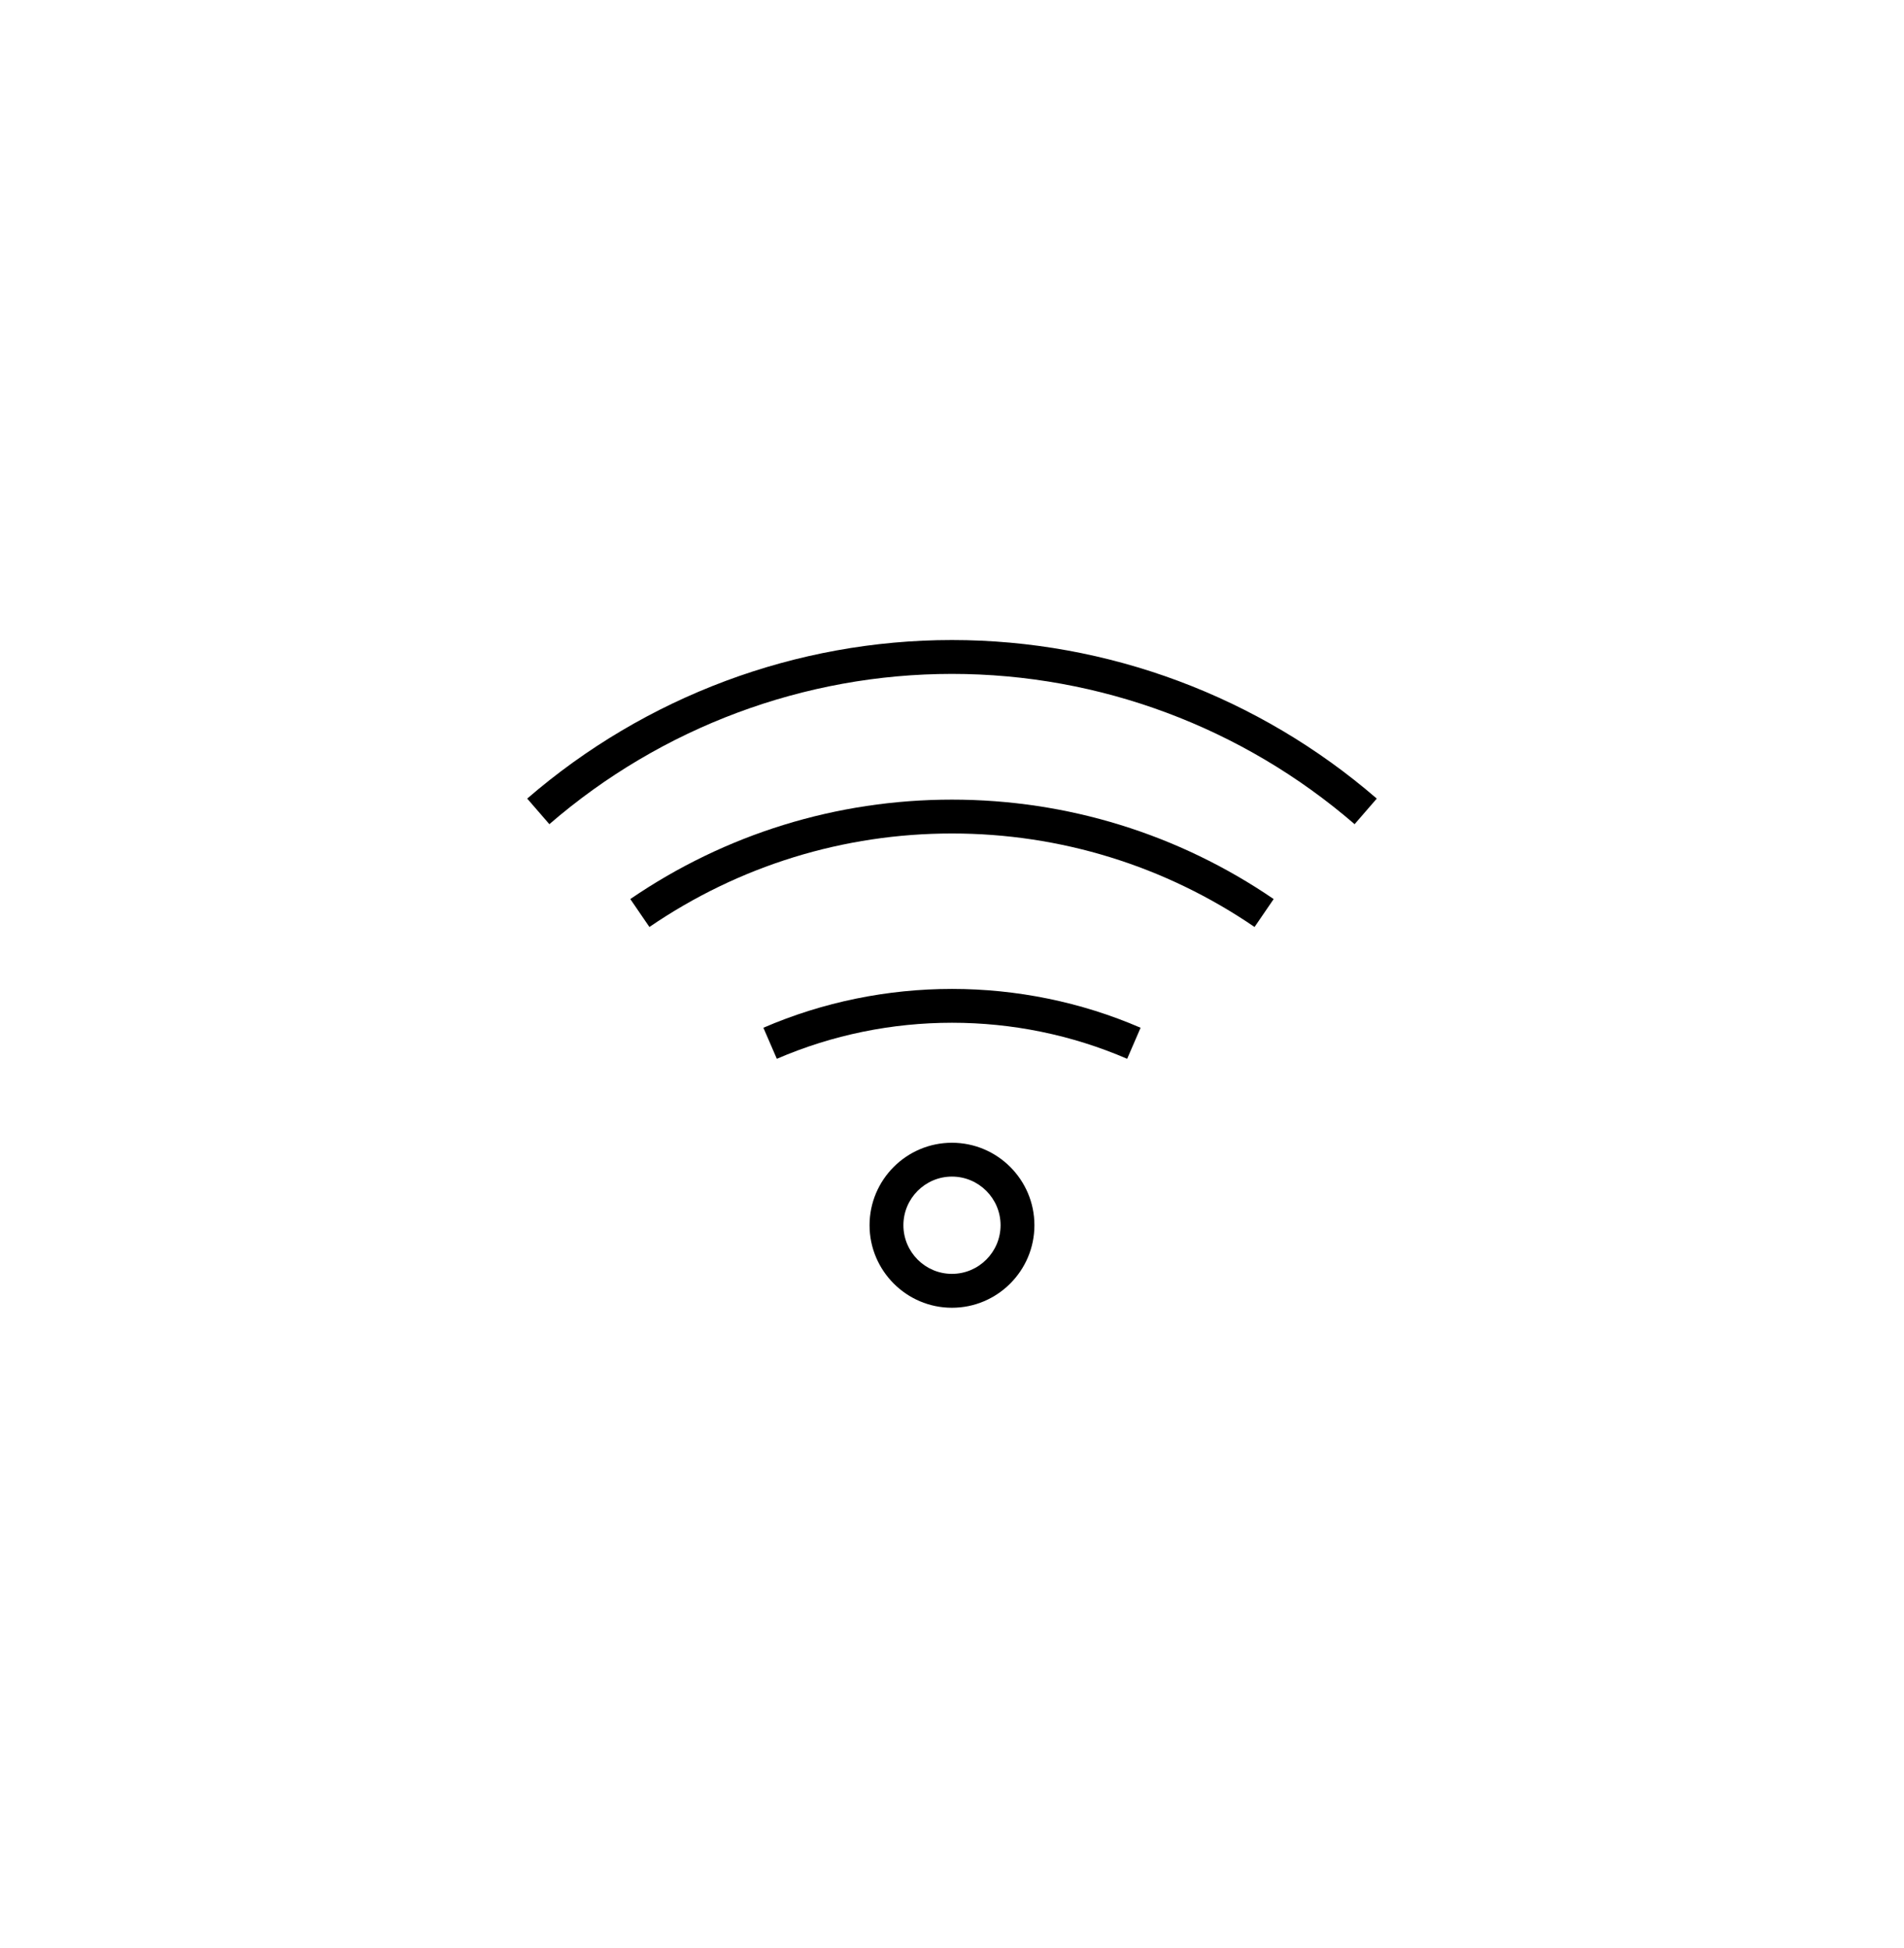 <?xml version="1.0" encoding="utf-8"?>
<!-- Generator: Adobe Illustrator 16.0.0, SVG Export Plug-In . SVG Version: 6.00 Build 0)  -->
<!DOCTYPE svg PUBLIC "-//W3C//DTD SVG 1.1//EN" "http://www.w3.org/Graphics/SVG/1.1/DTD/svg11.dtd">
<svg version="1.1" id="Capa_1" xmlns="http://www.w3.org/2000/svg" xmlns:xlink="http://www.w3.org/1999/xlink" x="0px" y="0px"
	 width="64.686px" height="66.154px" viewBox="0 0 64.686 66.154" enable-background="new 0 0 64.686 66.154" xml:space="preserve">
<g>
	<g>
		<path d="M32.341,44.416c-1.543,0-2.799-1.258-2.799-2.803s1.256-2.801,2.799-2.801c1.545,0,2.802,1.256,2.802,2.801
			S33.886,44.416,32.341,44.416z M32.341,39.961c-0.909,0-1.649,0.742-1.649,1.652s0.74,1.652,1.649,1.652
			c0.911,0,1.652-0.742,1.652-1.652S33.252,39.961,32.341,39.961z"/>
	</g>
	<g>
		<g>
			<path d="M46.021,27.992c-3.808-3.291-8.666-5.104-13.68-5.104c-5.012,0-9.869,1.812-13.677,5.104l-0.753-0.869
				c4.018-3.473,9.142-5.385,14.43-5.385c5.289,0,10.415,1.912,14.433,5.385L46.021,27.992z"/>
		</g>
		<g>
			<path d="M32.341,27.732"/>
		</g>
		<g>
			<path d="M32.341,34.156"/>
		</g>
		<g>
			<path d="M42.622,31.484c-3.041-2.078-6.596-3.176-10.281-3.176c-3.686,0-7.24,1.098-10.278,3.176l-0.649-0.949
				c3.229-2.209,7.008-3.377,10.927-3.377c3.917,0,7.697,1.168,10.93,3.377L42.622,31.484z"/>
		</g>
		<g>
			<path d="M38.294,35.961c-3.778-1.633-8.122-1.633-11.902,0l-0.457-1.055c4.071-1.758,8.747-1.758,12.815,0L38.294,35.961z"/>
		</g>
	</g>
</g>
</svg>
